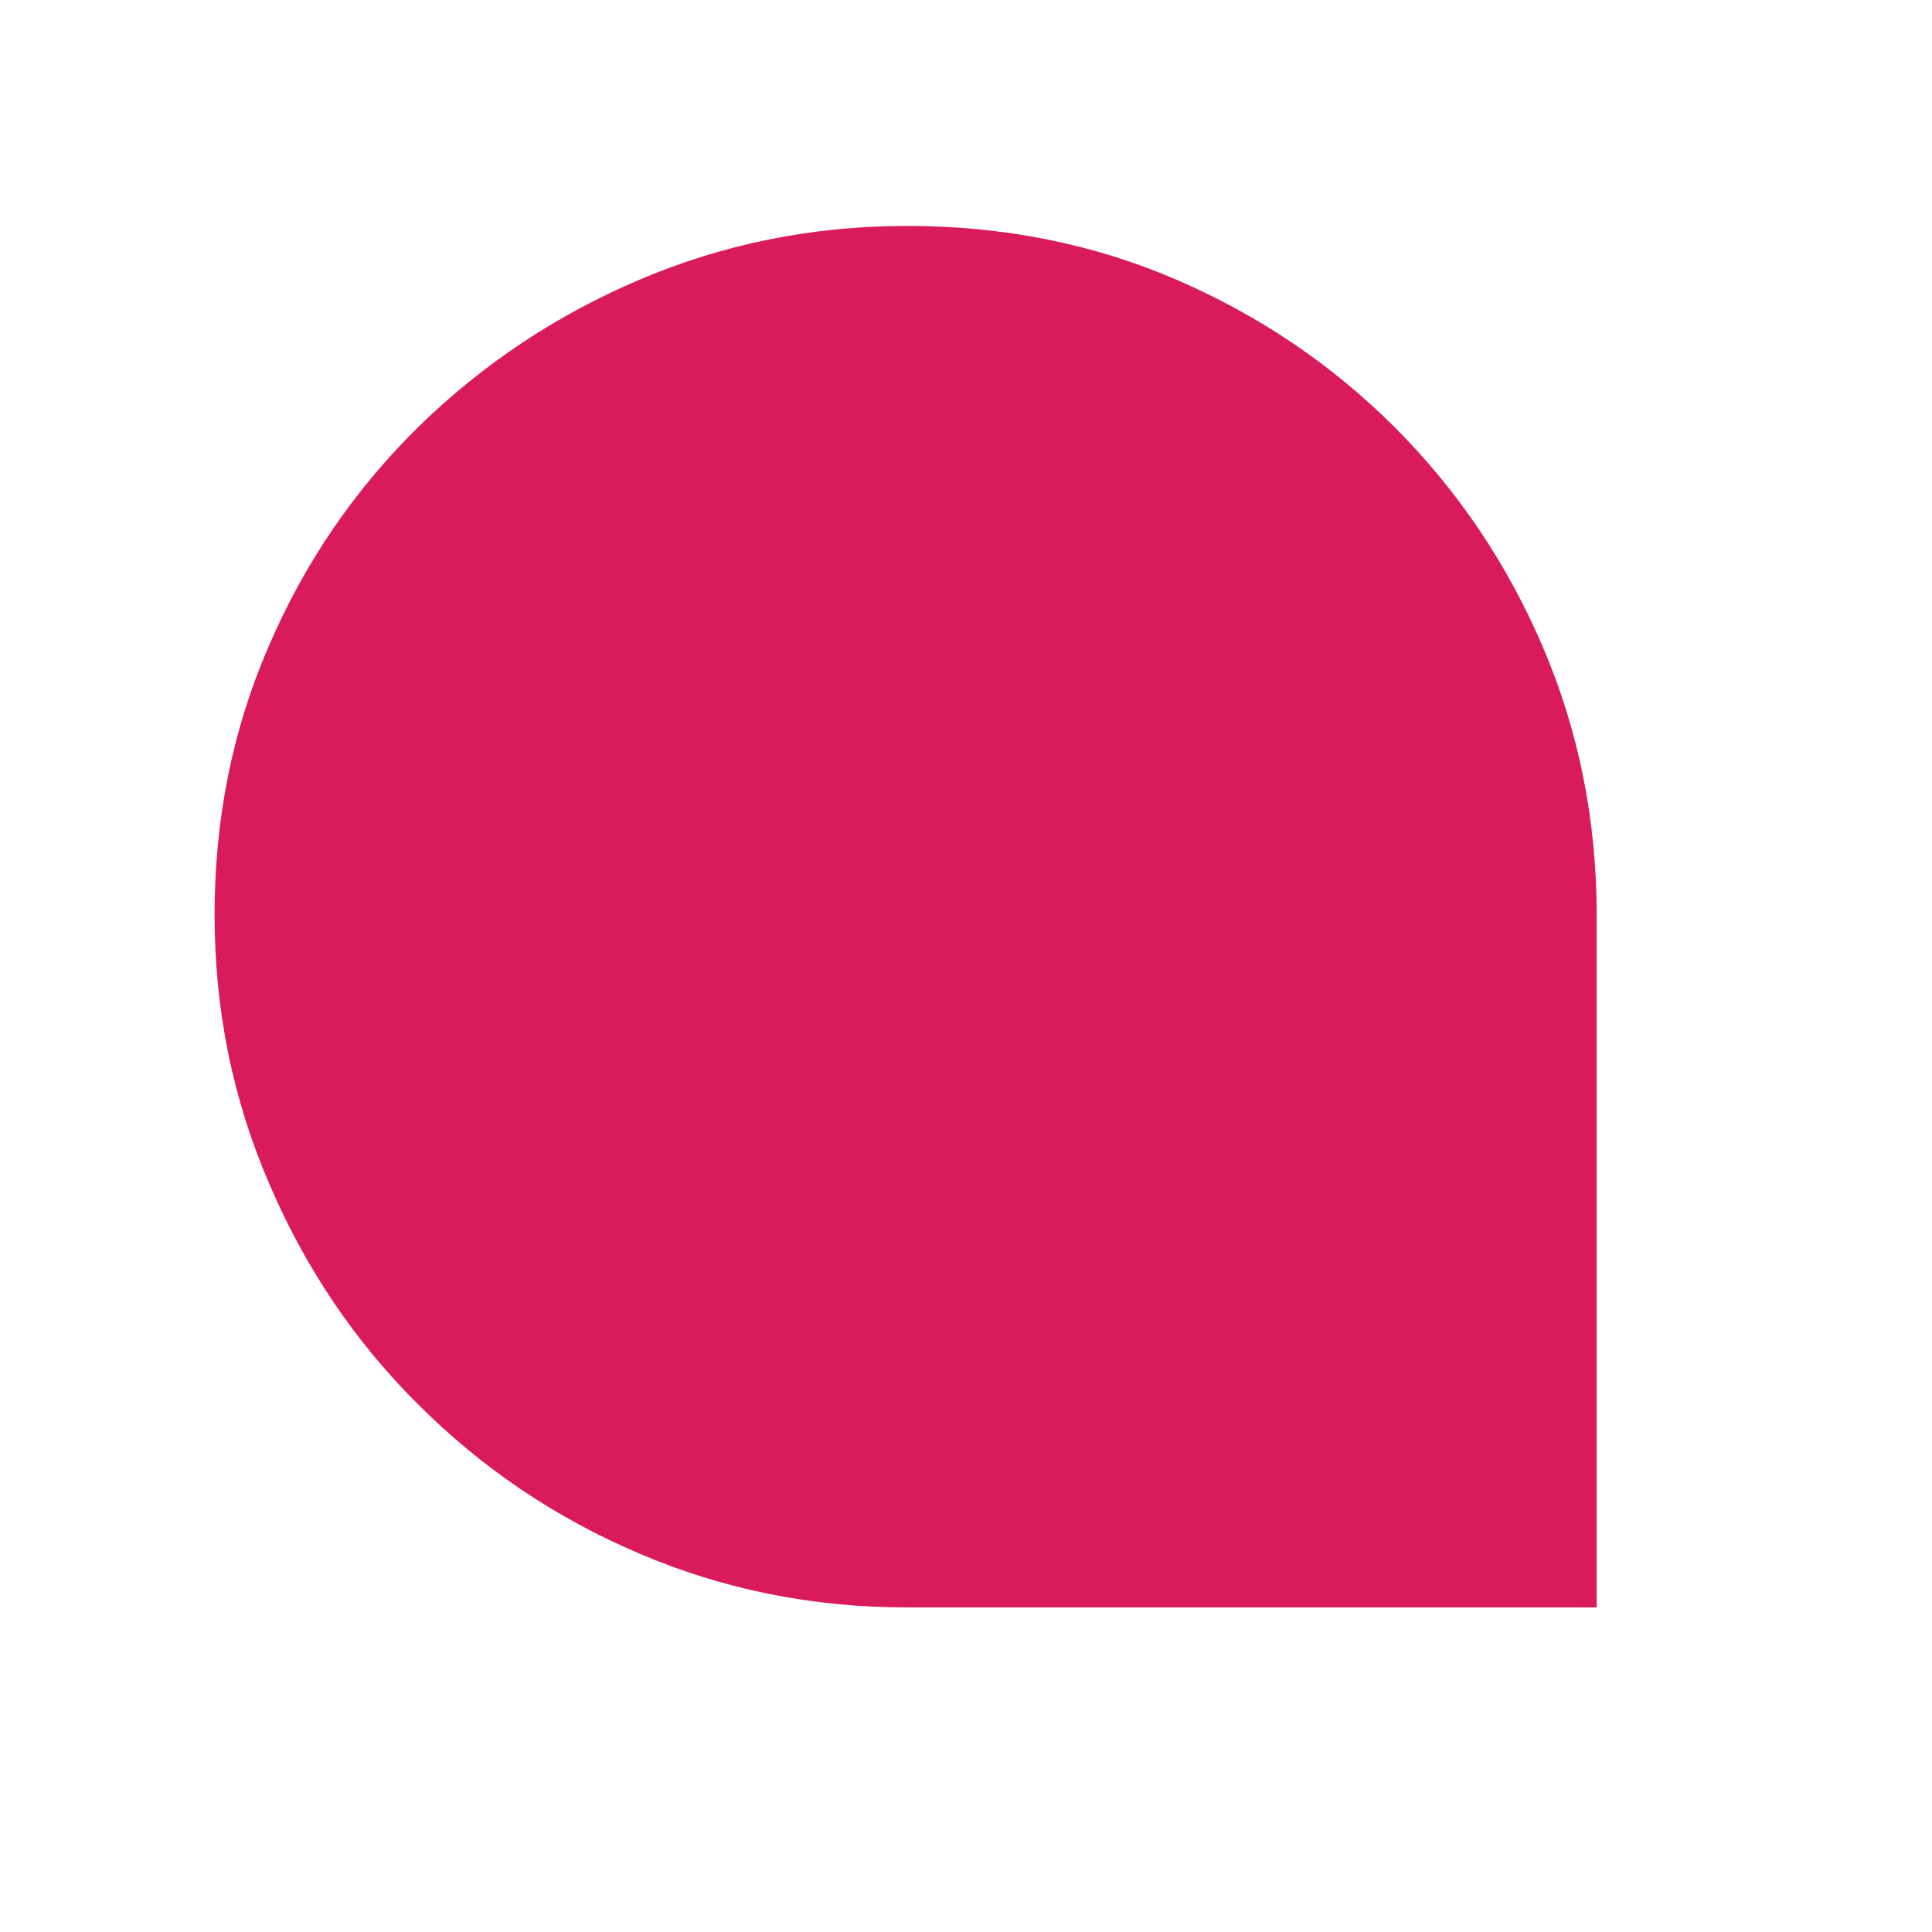 <?xml version="1.0" encoding="UTF-8"?>
<svg xmlns="http://www.w3.org/2000/svg" xmlns:xlink="http://www.w3.org/1999/xlink" width="16px" height="16px" viewBox="0 0 16 16" version="1.1">
<g id="surface1">
<path style=" stroke:none;fill-rule:nonzero;fill:rgb(85.098%,10.588%,36.471%);fill-opacity:1;" d="M 12.773 5.348 C 12.477 4.66 12.07 4.059 11.551 3.539 C 11.035 3.023 10.43 2.613 9.742 2.316 C 9.055 2.02 8.312 1.871 7.512 1.871 C 6.73 1.871 5.992 2.02 5.297 2.316 C 4.598 2.613 3.988 3.023 3.461 3.539 C 2.934 4.059 2.523 4.66 2.227 5.348 C 1.926 6.039 1.777 6.781 1.777 7.578 C 1.777 8.359 1.926 9.098 2.227 9.797 C 2.523 10.492 2.934 11.105 3.461 11.629 C 3.988 12.156 4.598 12.57 5.297 12.867 C 5.992 13.164 6.73 13.312 7.512 13.312 L 13.223 13.312 L 13.223 7.578 C 13.223 6.781 13.07 6.039 12.773 5.348 "/>
</g>
</svg>

